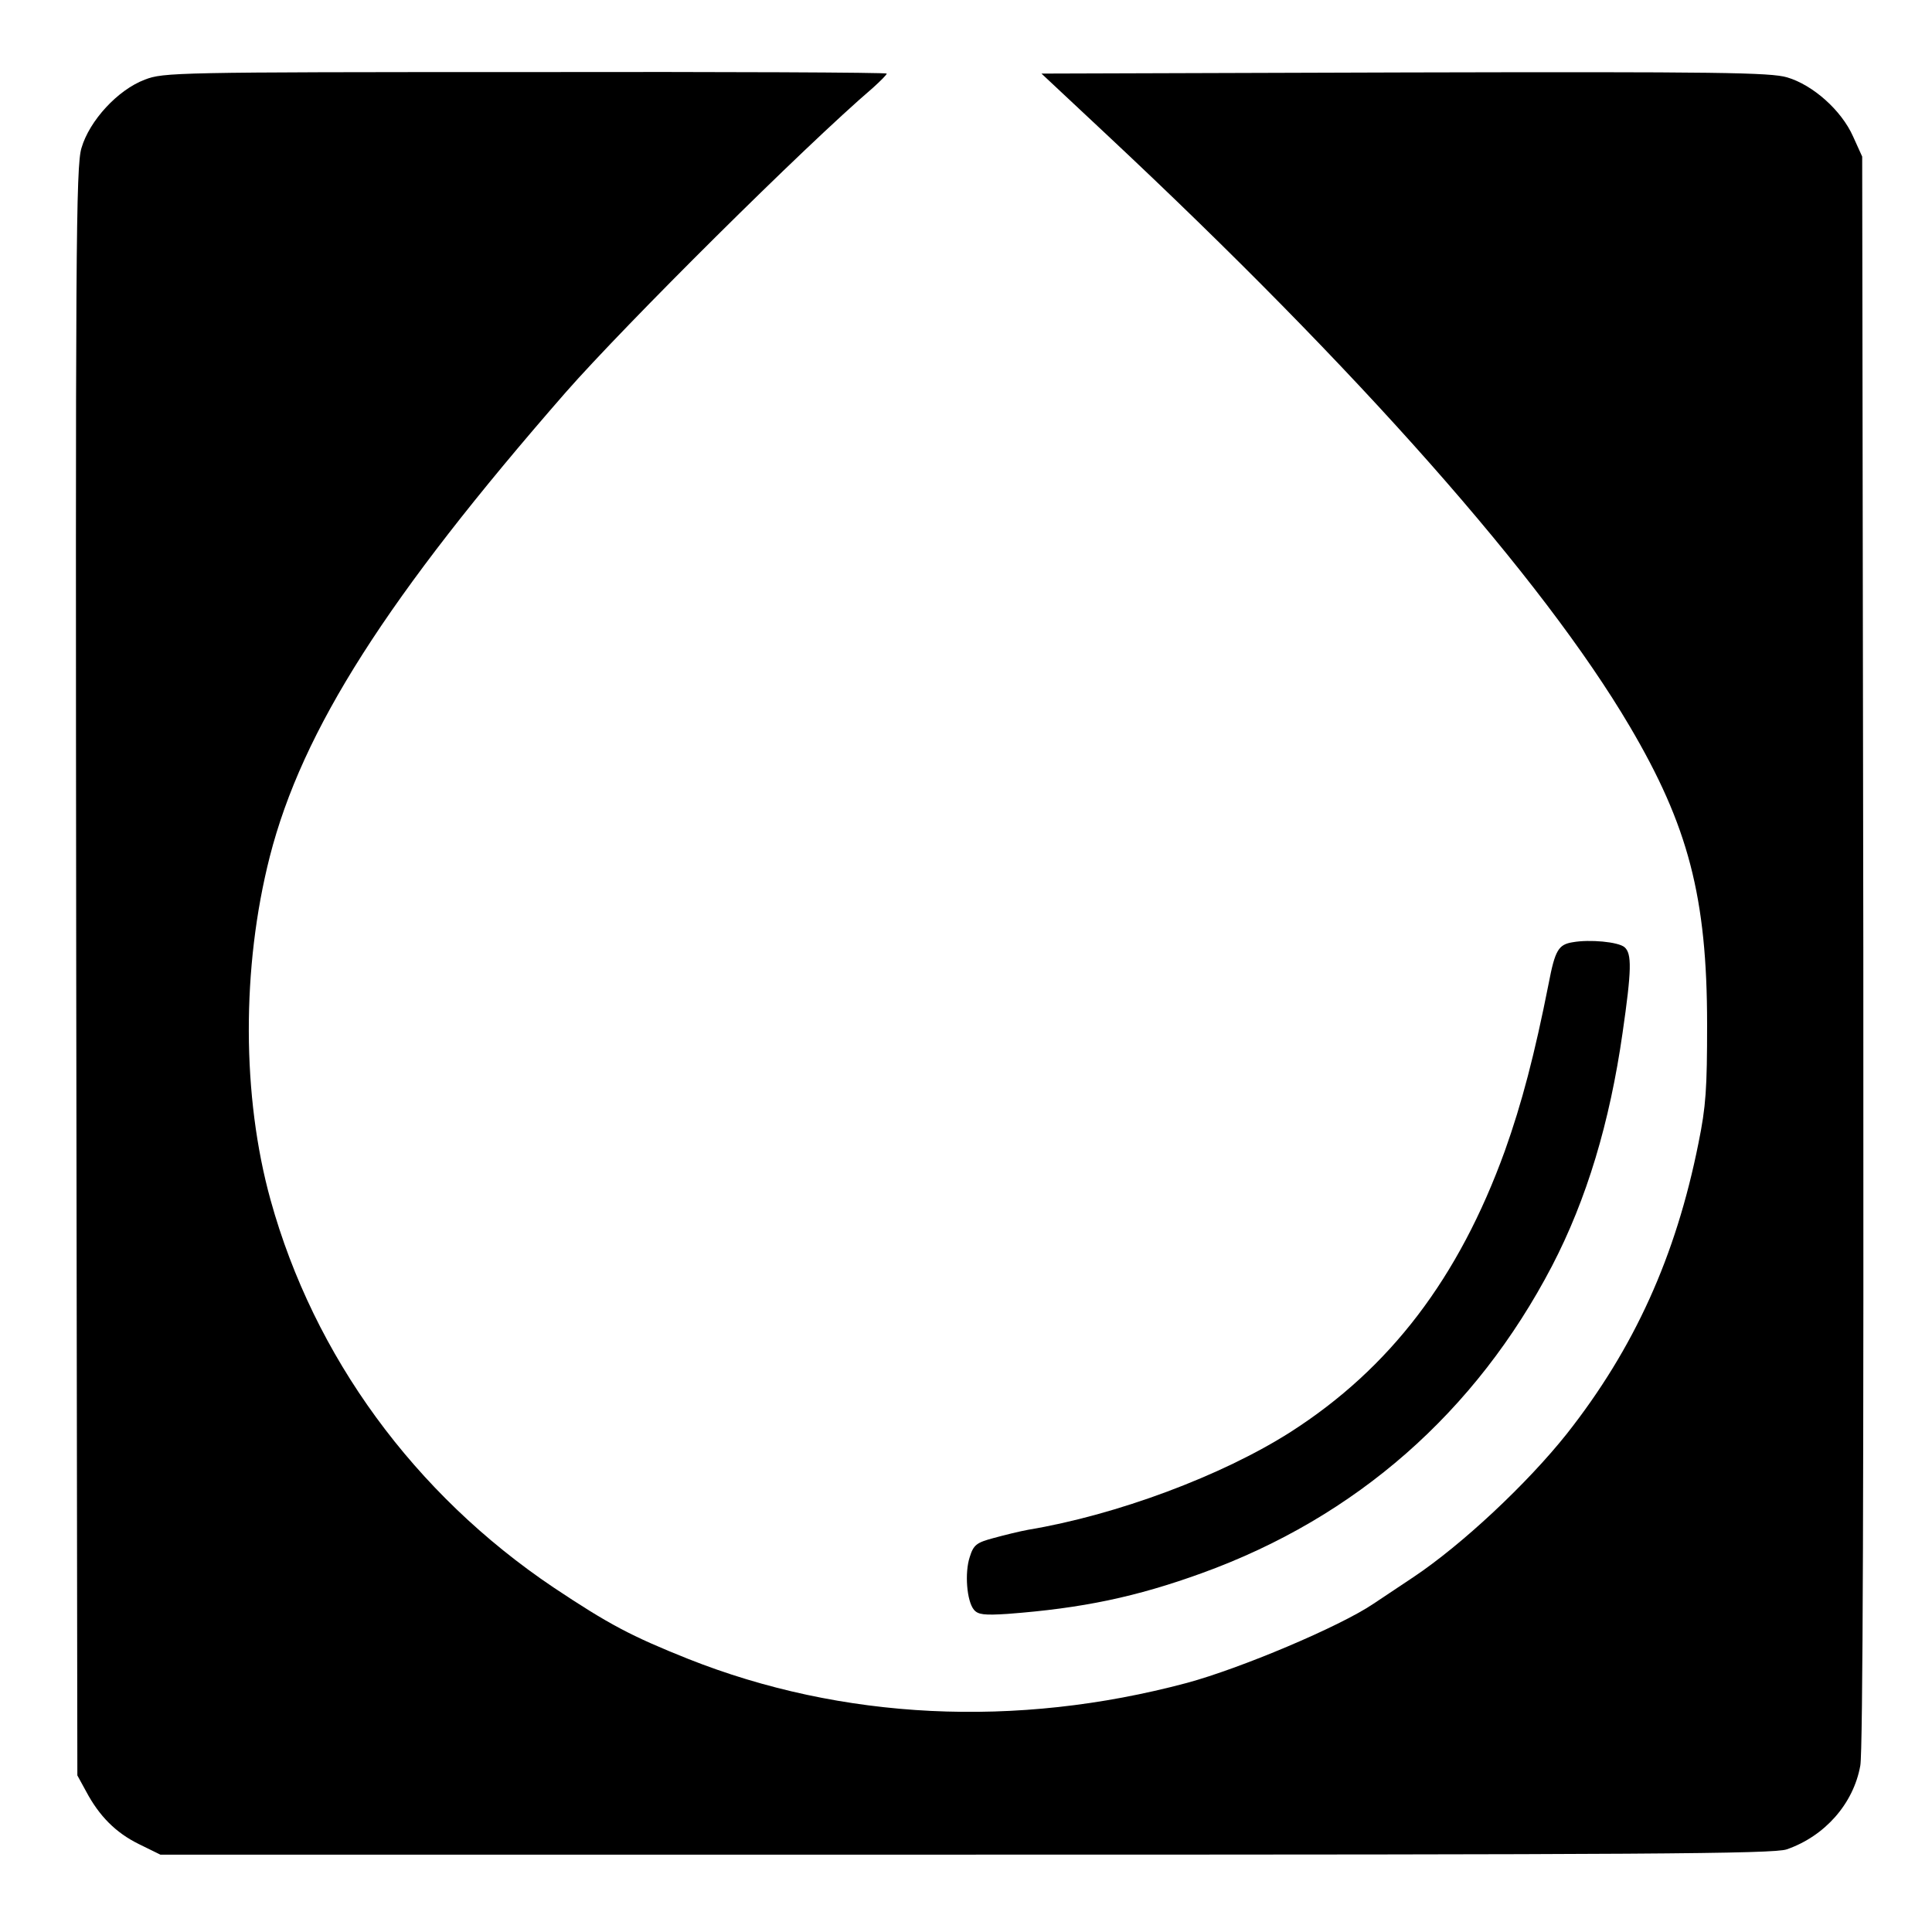 <?xml version="1.0" standalone="no"?>
<!DOCTYPE svg PUBLIC "-//W3C//DTD SVG 20010904//EN"
 "http://www.w3.org/TR/2001/REC-SVG-20010904/DTD/svg10.dtd">
<svg version="1.0" xmlns="http://www.w3.org/2000/svg"
 width="512pt" height="512pt" viewBox="0 0 512 512"
 preserveAspectRatio="xMidYMid meet">
<g transform="translate(0,512) scale(0.1,-0.1)"
fill="#000000" stroke="none">
<path d="M384 4909 c-72 -27 -147 -109 -168 -181 -15 -48 -16 -270 -14 -2183
l3 -2130 23 -42 c35 -66 79 -110 140 -140 l57 -28 2135 0 c1800 0 2141 2 2175
14 101 35 177 121 195 222 7 36 9 779 8 2159 l-3 2105 -24 53 c-31 70 -107
137 -175 157 -44 13 -183 15 -1014 13 l-962 -3 172 -161 c669 -626 1156 -1177
1387 -1569 155 -263 205 -452 205 -790 0 -170 -3 -217 -23 -315 -60 -300 -170
-543 -349 -770 -105 -132 -278 -294 -407 -380 -44 -29 -91 -61 -105 -70 -90
-61 -354 -172 -495 -210 -453 -121 -914 -98 -1322 64 -150 60 -209 91 -356
189 -369 248 -635 612 -750 1027 -76 274 -77 616 -2 910 86 336 310 687 784
1230 159 181 634 653 814 807 20 18 37 35 37 38 0 3 -431 5 -957 4 -929 0
-960 -1 -1009 -20z"/>
<path d="M4168 2623 c-38 -6 -47 -21 -64 -110 -37 -187 -71 -317 -116 -443
-122 -337 -304 -576 -568 -745 -182 -116 -461 -220 -695 -259 -22 -4 -63 -14
-92 -22 -45 -12 -53 -18 -63 -50 -14 -42 -8 -117 11 -140 11 -13 27 -15 89
-11 199 15 341 45 515 108 409 148 726 427 928 814 92 177 153 380 187 618 24
166 25 210 5 227 -17 14 -92 21 -137 13z"/>
</g>
</svg>
